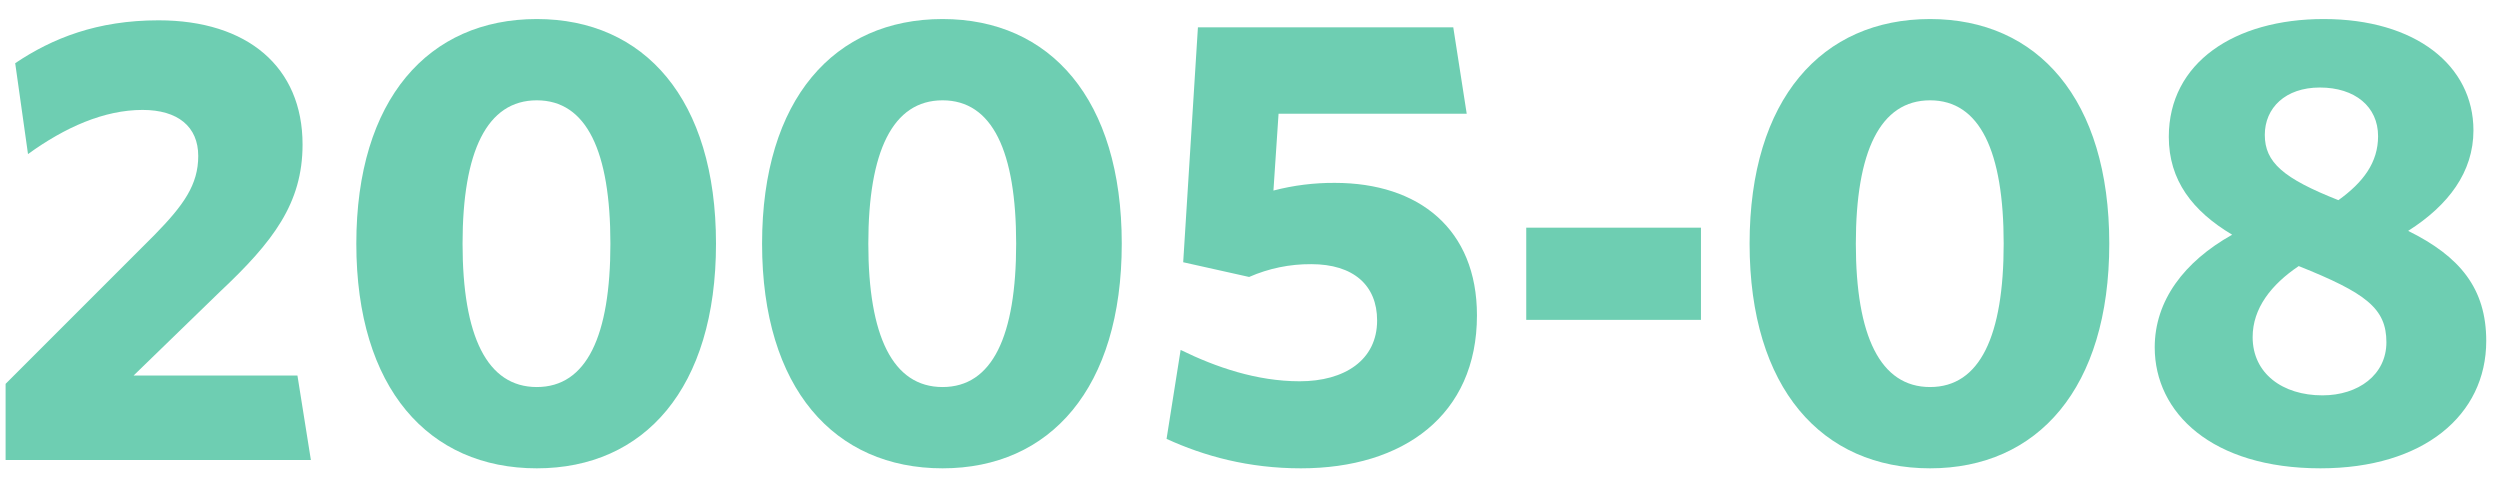 <svg width="125" height="24" viewBox="0 0 125 24" xmlns="http://www.w3.org/2000/svg">
    <defs>
        <clipPath id="ofdzyzz0ga">
            <path d="M375 0v920H0V0h375z"/>
        </clipPath>
        <clipPath id="t46qn24htb">
            <path d="M359 187v733H16V187h343z"/>
        </clipPath>
        <clipPath id="pxo1jfjz2c">
            <path d="M7.648 0c4.448 0 7.2 2.336 7.2 6.208 0 2.944-1.472 4.864-4.128 7.36L6.4 17.76h8.192l.672 4.224H0v-3.808l7.456-7.456c1.44-1.472 2.176-2.496 2.176-3.936 0-1.472-1.024-2.304-2.784-2.304-1.92 0-3.872.864-5.728 2.208L.48 2.144C2.336.896 4.576 0 7.648 0z"/>
        </clipPath>
        <clipPath id="zphxk2bdhd">
            <path d="M9.024 0c5.376 0 8.96 4 8.96 11.232 0 7.232-3.584 11.232-8.96 11.232-5.408 0-9.024-4-9.024-11.232C0 4 3.616 0 9.024 0zm0 4.064c-2.496 0-3.712 2.56-3.712 7.168 0 4.608 1.216 7.168 3.712 7.168 2.496 0 3.68-2.56 3.68-7.168 0-4.608-1.184-7.168-3.68-7.168z"/>
        </clipPath>
        <clipPath id="uxt8t75h7e">
            <path d="M9.024 0c5.376 0 8.96 4 8.96 11.232 0 7.232-3.584 11.232-8.96 11.232-5.408 0-9.024-4-9.024-11.232C0 4 3.616 0 9.024 0zm0 4.064c-2.496 0-3.712 2.56-3.712 7.168 0 4.608 1.216 7.168 3.712 7.168 2.496 0 3.68-2.56 3.68-7.168 0-4.608-1.184-7.168-3.68-7.168z"/>
        </clipPath>
        <clipPath id="pu0mclpc1f">
            <path d="m14.336 0 .672 4.32H5.6l-.256 3.84a11.83 11.83 0 0 1 3.072-.384c4.192 0 7.104 2.304 7.104 6.624 0 4.992-3.68 7.648-8.8 7.648-2.624 0-4.832-.608-6.72-1.472l.704-4.448c1.76.864 3.808 1.568 5.952 1.568 2.24 0 3.872-1.056 3.872-3.04 0-1.76-1.184-2.816-3.296-2.816a7.597 7.597 0 0 0-3.104.64l-3.296-.736L1.568 0h12.768z"/>
        </clipPath>
        <clipPath id="pceknuuv4g">
            <path d="M8.736 0v4.608H0V0h8.736z"/>
        </clipPath>
        <clipPath id="17lf4s03kh">
            <path d="M9.024 0c5.376 0 8.96 4 8.96 11.232 0 7.232-3.584 11.232-8.96 11.232-5.408 0-9.024-4-9.024-11.232C0 4 3.616 0 9.024 0zm0 4.064c-2.496 0-3.712 2.56-3.712 7.168 0 4.608 1.216 7.168 3.712 7.168 2.496 0 3.68-2.56 3.68-7.168 0-4.608-1.184-7.168-3.68-7.168z"/>
        </clipPath>
        <clipPath id="yk75qkn6yi">
            <path d="M8.448 0c4.608 0 7.488 2.336 7.488 5.568 0 2.08-1.248 3.744-3.264 5.024 2.592 1.28 3.904 2.88 3.904 5.504 0 3.712-3.136 6.368-8.288 6.368C2.848 22.464 0 19.68 0 16.416c0-2.336 1.472-4.288 3.872-5.632C1.888 9.6.704 8.064.704 5.888.704 2.176 4 0 8.448 0zM7.2 12.352c-1.376.928-2.304 2.112-2.304 3.552 0 1.824 1.504 2.912 3.488 2.912 1.792 0 3.2-1.024 3.2-2.656 0-1.696-1.024-2.464-4.384-3.808zm1.056-8.928c-1.728 0-2.752 1.024-2.752 2.368 0 1.376.928 2.176 3.68 3.264 1.248-.896 1.984-1.888 1.984-3.2 0-1.472-1.152-2.432-2.912-2.432z"/>
        </clipPath>
    </defs>
    <g clip-path="url(#ofdzyzz0ga)" transform="translate(-33 -377)">
        <g clip-path="url(#t46qn24htb)">
            <g clip-path="url(#pxo1jfjz2c)" transform="translate(33.28 378.016)">
                <path fill="#6ECEB2" d="M0 0h15.264v21.984H0V0z"/>
            </g>
            <g clip-path="url(#zphxk2bdhd)" transform="translate(50.816 377.952)">
                <path fill="#6ECEB2" d="M0 0h17.984v22.464H0V0z"/>
            </g>
            <g clip-path="url(#uxt8t75h7e)" transform="translate(71.104 377.952)">
                <path fill="#6ECEB2" d="M0 0h17.984v22.464H0V0z"/>
            </g>
            <g clip-path="url(#pu0mclpc1f)" transform="translate(91.328 378.368)">
                <path fill="#6ECEB2" d="M0 0h15.52v22.048H0V0z"/>
            </g>
            <g clip-path="url(#pceknuuv4g)" transform="translate(109.312 388.384)">
                <path fill="#6ECEB2" d="M0 0h8.736v4.608H0V0z"/>
            </g>
            <g clip-path="url(#17lf4s03kh)" transform="translate(120.48 377.952)">
                <path fill="#6ECEB2" d="M0 0h17.984v22.464H0V0z"/>
            </g>
            <g clip-path="url(#yk75qkn6yi)" transform="translate(140.736 377.952)">
                <path fill="#6ECEB2" d="M0 0h16.576v22.464H0V0z"/>
            </g>
        </g>
    </g>
</svg>
